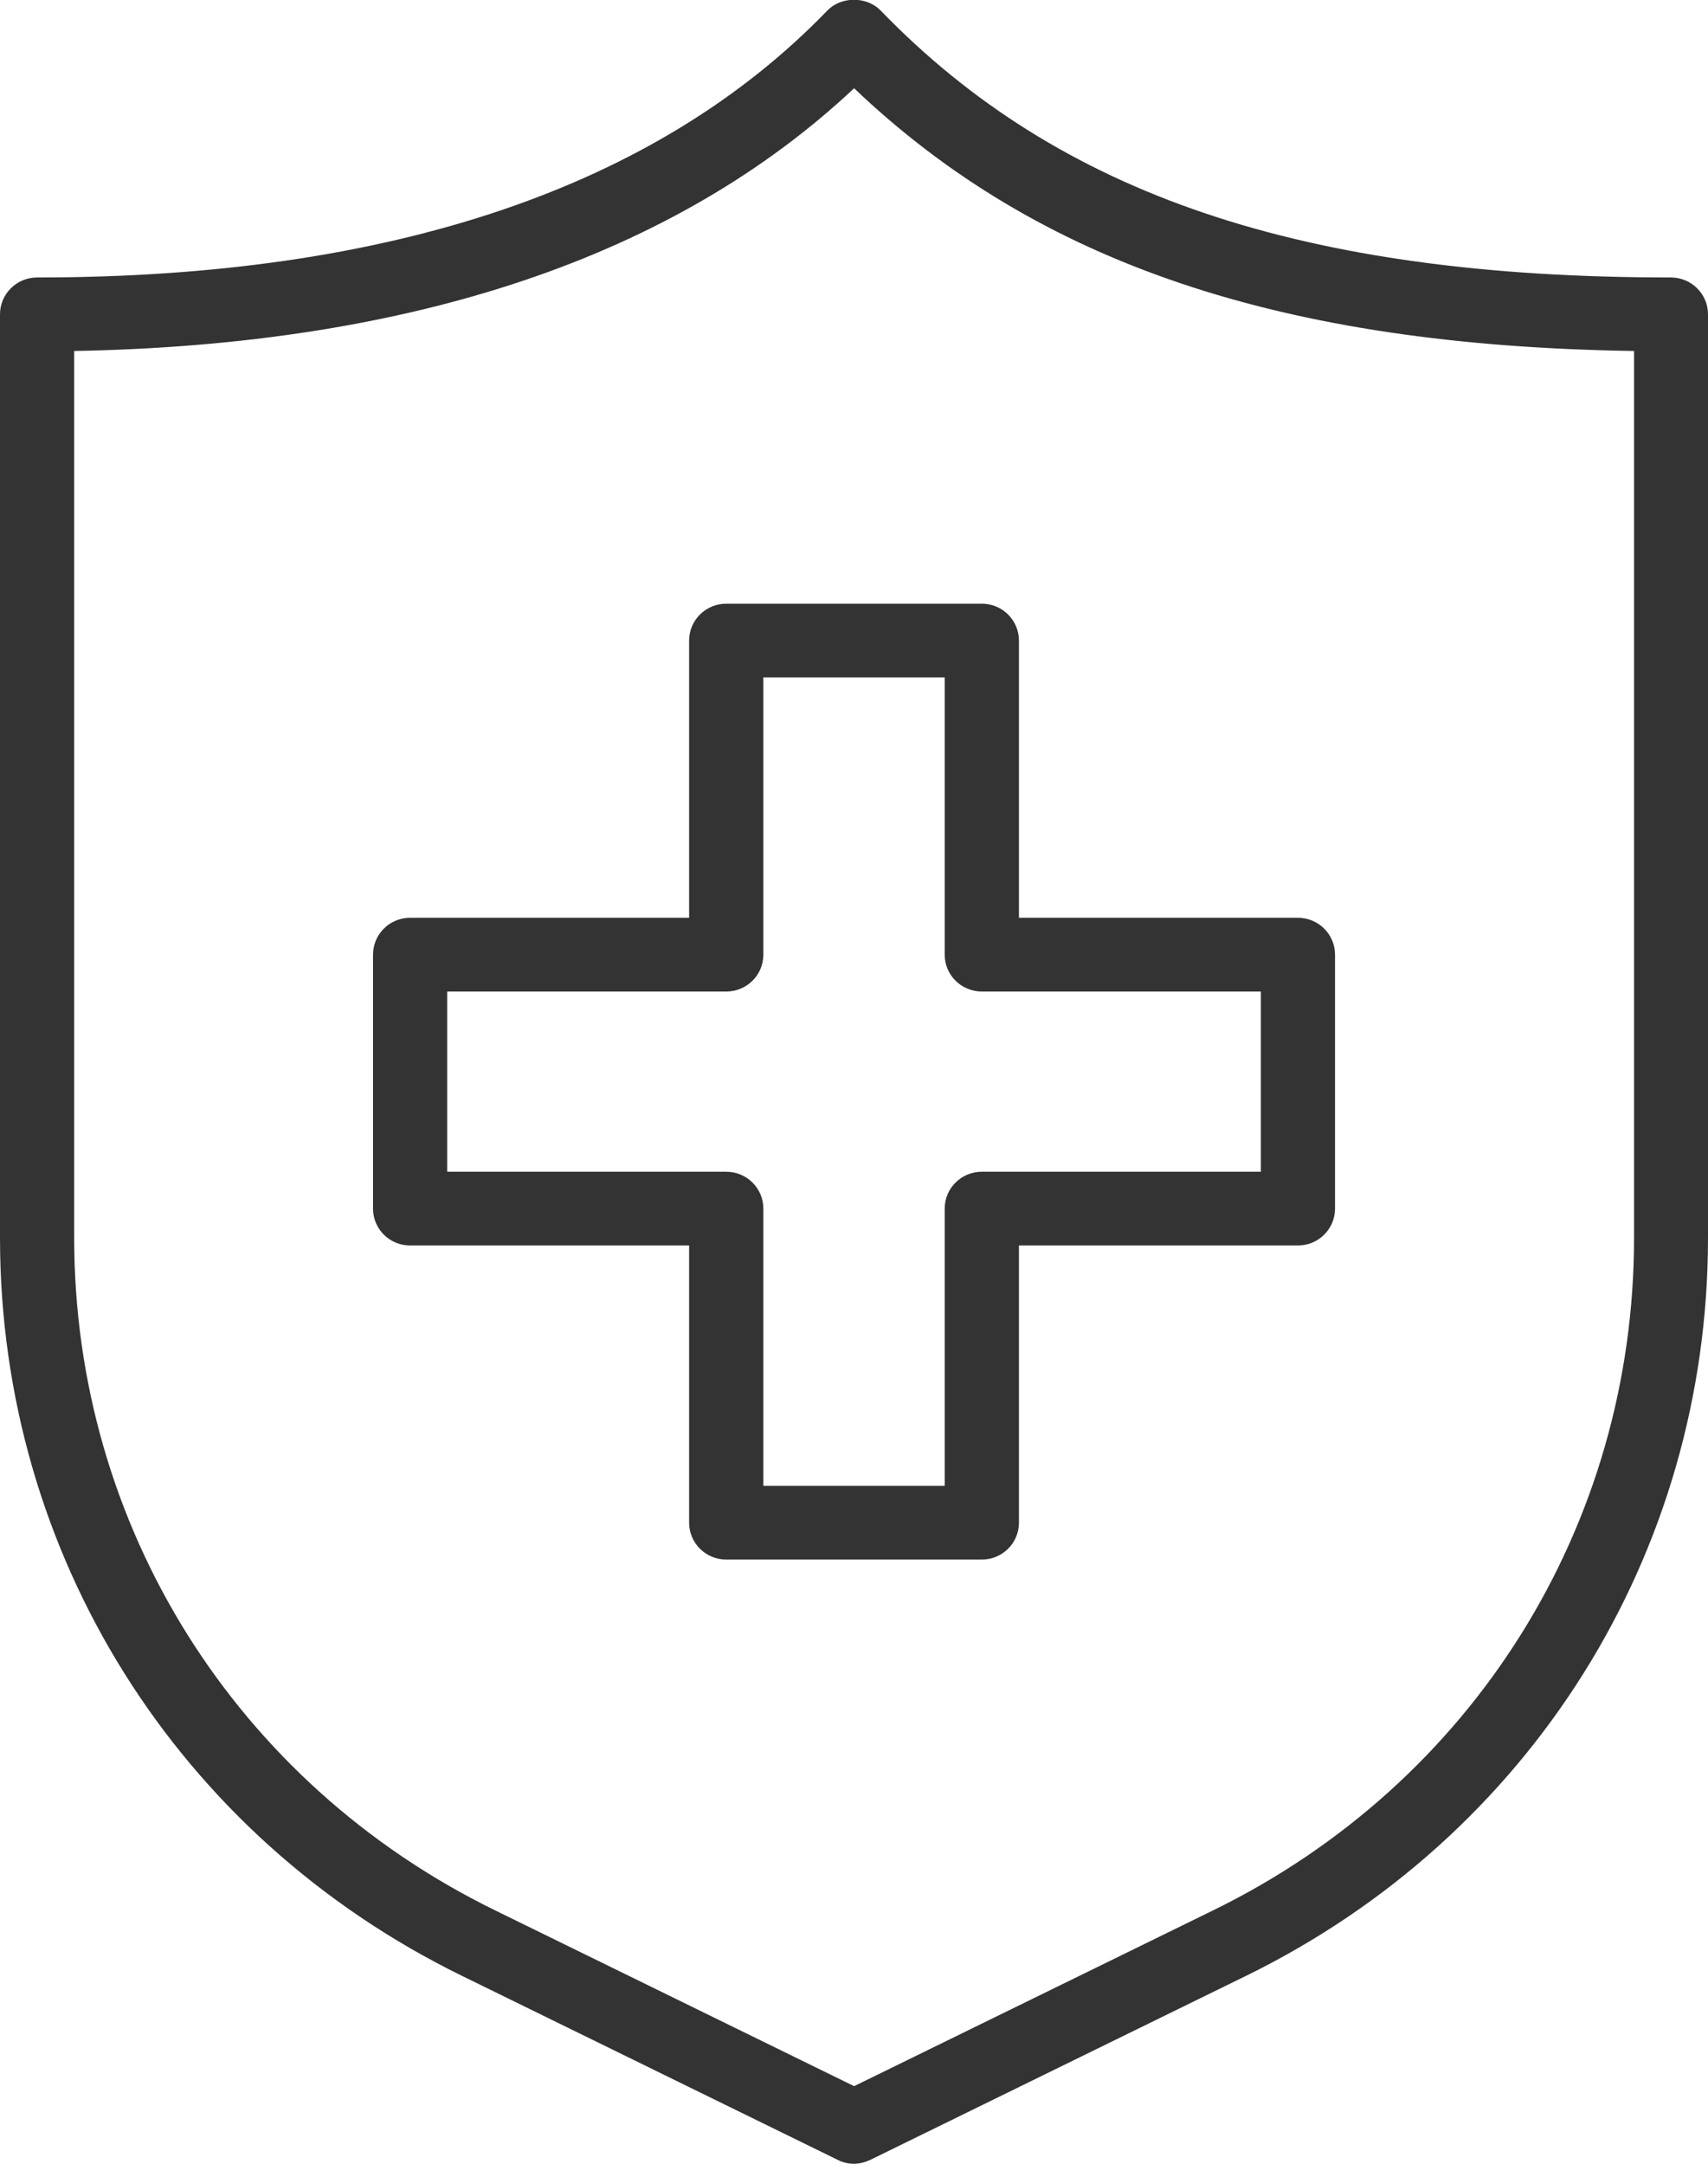 <svg width="30" height="38" viewBox="0 0 30 38" fill="none" xmlns="http://www.w3.org/2000/svg">
<g id="_&#195;&#171;&#195;&#142;&#195;&#147;&#195;&#136;_1" clip-path="url(#clip0_169_2669)">
<path id="Vector" d="M15.002 38C14.903 38 14.805 37.979 14.715 37.932L8.121 34.703C3.113 32.254 0 27.287 0 21.737V5.52C0 5.163 0.292 4.873 0.652 4.873C6.856 4.873 11.525 3.297 14.53 0.187C14.775 -0.068 15.225 -0.068 15.47 0.187C18.604 3.425 22.887 4.873 29.348 4.873C29.708 4.873 30 5.163 30 5.52V21.737C30 27.283 26.887 32.254 21.879 34.703L15.285 37.932C15.195 37.974 15.097 38 14.998 38H15.002ZM1.303 6.164V21.741C1.303 26.793 4.137 31.317 8.695 33.549L15.002 36.637L21.309 33.549C25.871 31.317 28.701 26.793 28.701 21.741V6.164C22.514 6.07 18.239 4.634 15.002 1.55C11.851 4.507 7.25 6.057 1.303 6.164Z" fill="#333333"/>
<path id="Vector_2" d="M17.245 27.389H12.756C12.396 27.389 12.104 27.1 12.104 26.742V21.873H7.203C6.843 21.873 6.552 21.584 6.552 21.226V16.766C6.552 16.408 6.843 16.118 7.203 16.118H12.104V11.25C12.104 10.892 12.396 10.602 12.756 10.602H17.245C17.605 10.602 17.897 10.892 17.897 11.25V16.118H22.797C23.157 16.118 23.449 16.408 23.449 16.766V21.226C23.449 21.584 23.157 21.873 22.797 21.873H17.897V26.742C17.897 27.1 17.605 27.389 17.245 27.389ZM13.408 26.094H16.593V21.226C16.593 20.868 16.885 20.578 17.245 20.578H22.146V17.413H17.245C16.885 17.413 16.593 17.124 16.593 16.766V11.897H13.408V16.766C13.408 17.124 13.116 17.413 12.756 17.413H7.855V20.578H12.756C13.116 20.578 13.408 20.868 13.408 21.226V26.094Z" fill="#333333"/>
</g>
<defs>
<clipPath id="clip0_169_2669">
<rect width="30" height="38" fill="white"/>
</clipPath>
</defs>
</svg>
